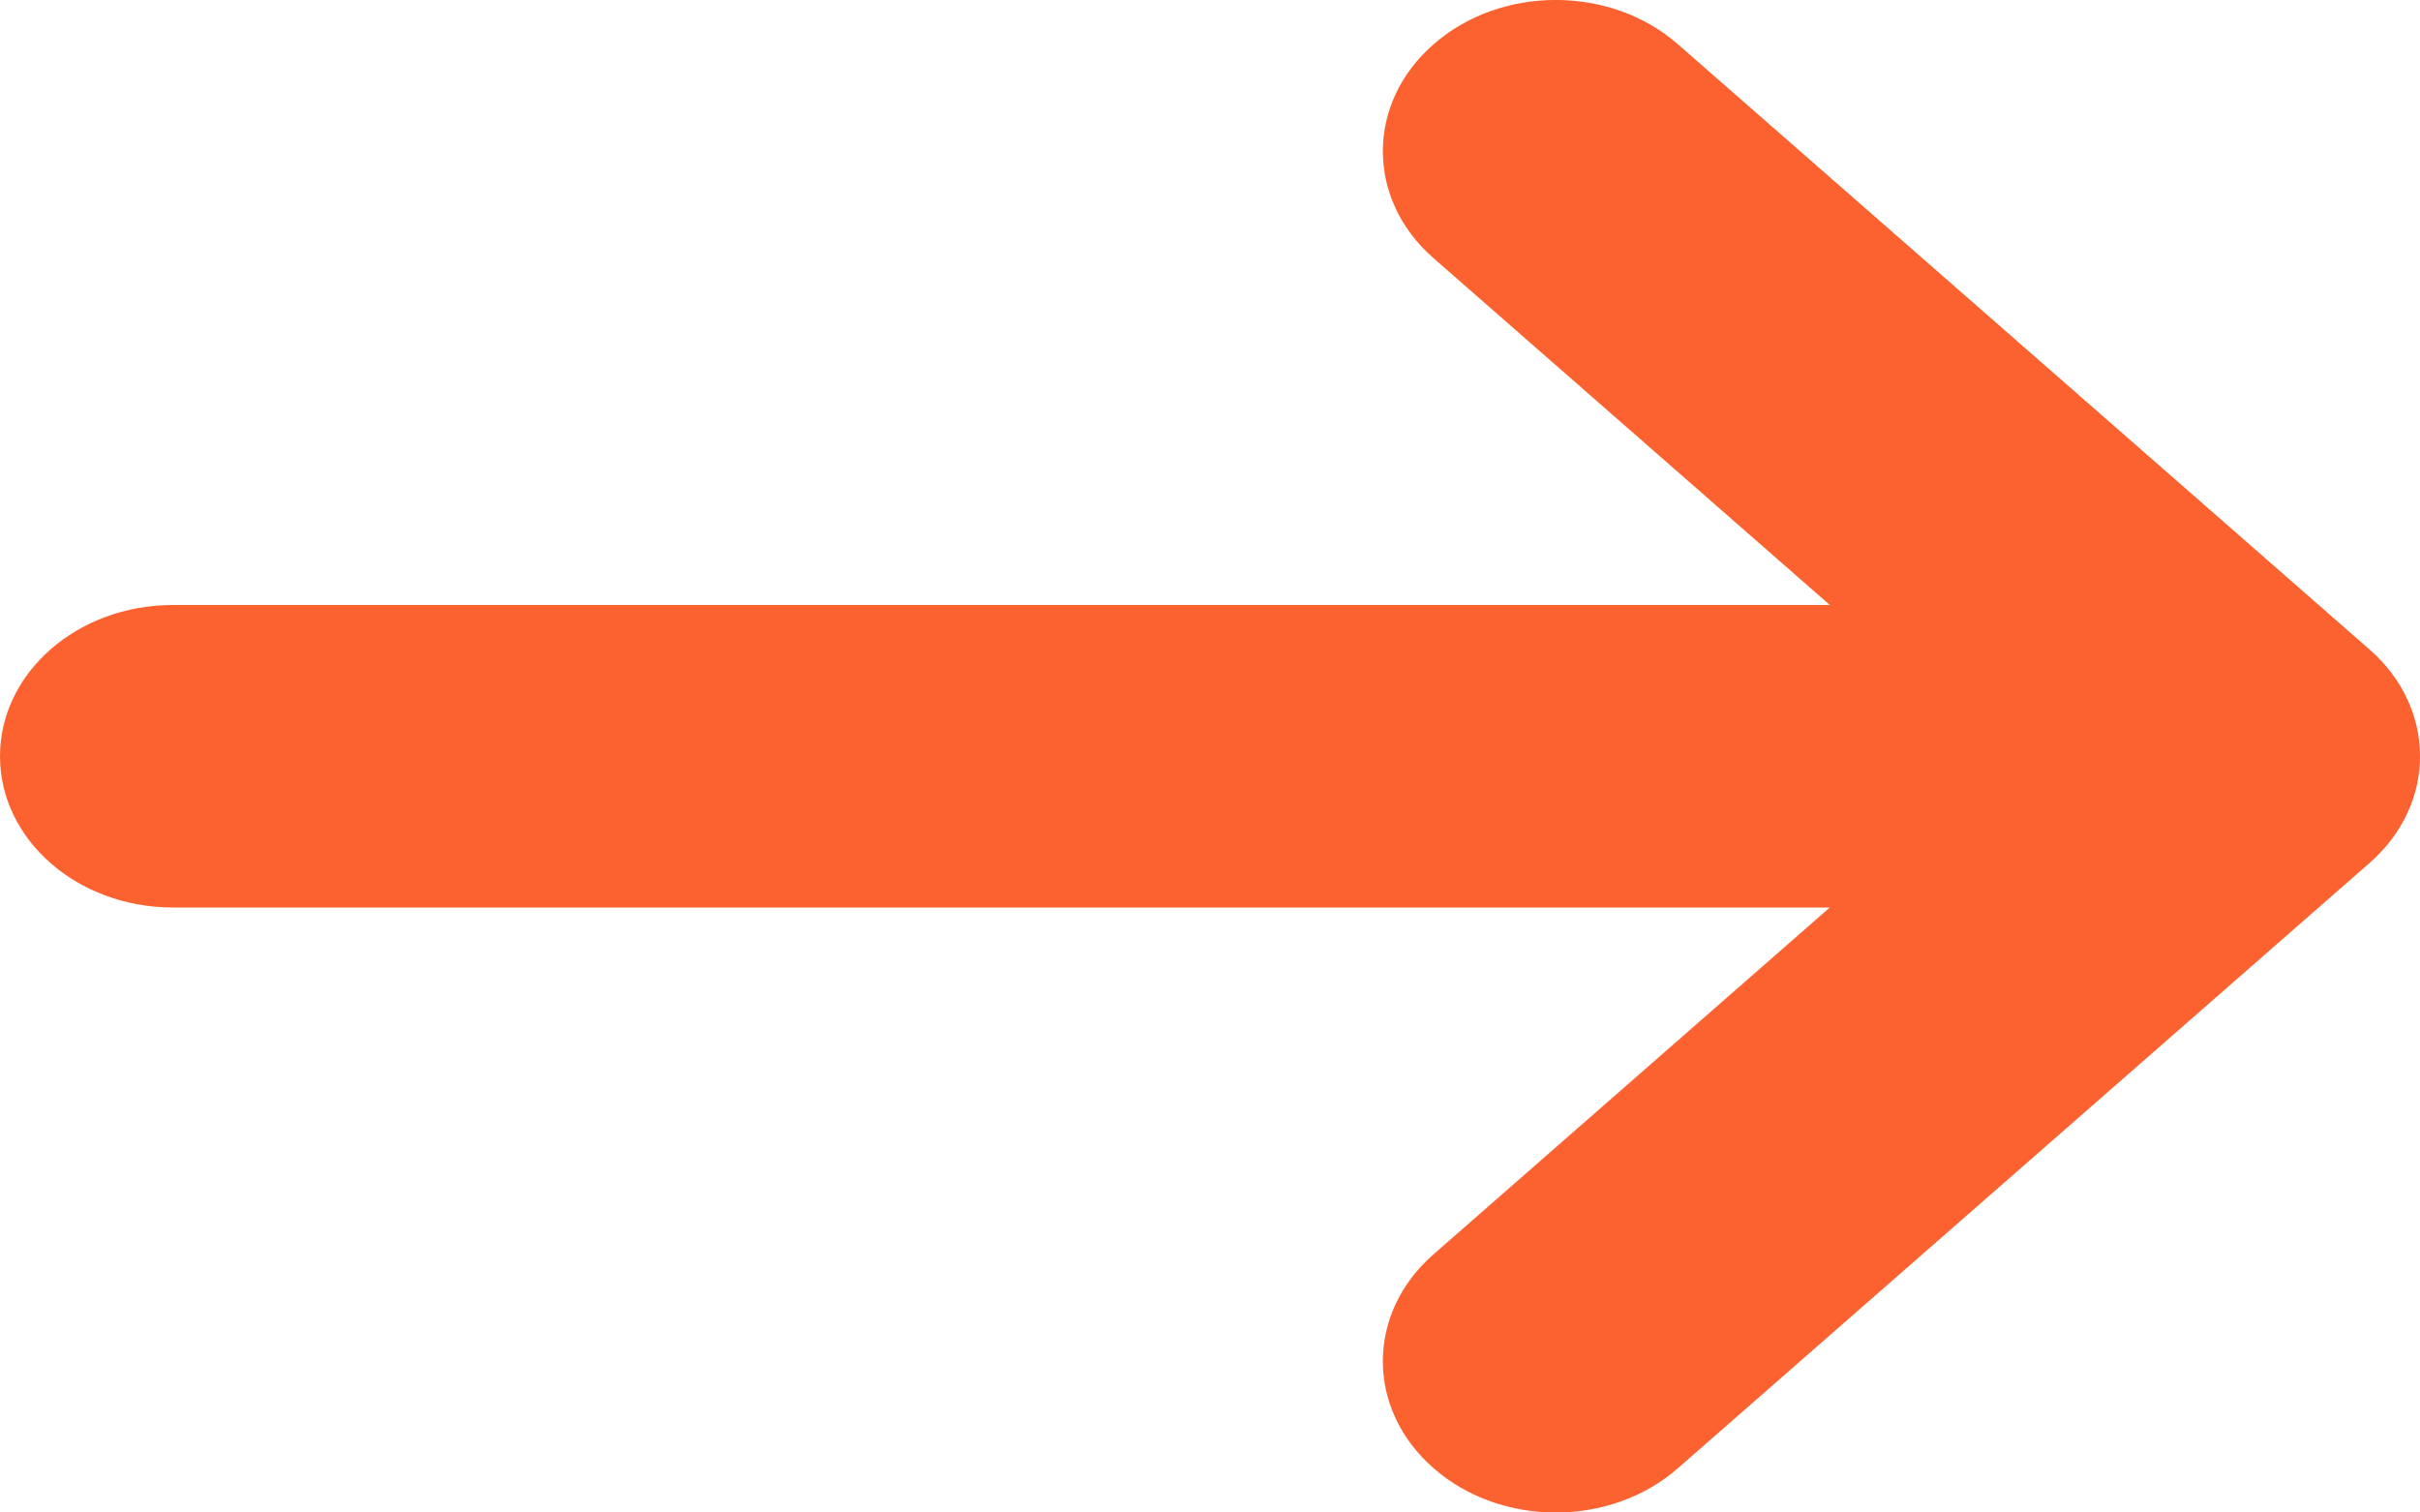 <?xml version="1.0" encoding="UTF-8"?> <svg xmlns="http://www.w3.org/2000/svg" width="16" height="10" viewBox="0 0 16 10" fill="none"> <path fill-rule="evenodd" clip-rule="evenodd" d="M9.478 0.293C9.924 -0.098 10.648 -0.098 11.094 0.293L15.665 4.293C16.112 4.683 16.112 5.317 15.665 5.707L11.094 9.707C10.648 10.098 9.924 10.098 9.478 9.707C9.031 9.317 9.031 8.683 9.478 8.293L12.098 6H1.143C0.512 6 0 5.552 0 5C0 4.448 0.512 4 1.143 4H12.098L9.478 1.707C9.031 1.317 9.031 0.683 9.478 0.293Z" fill="#FB622F"></path> </svg> 